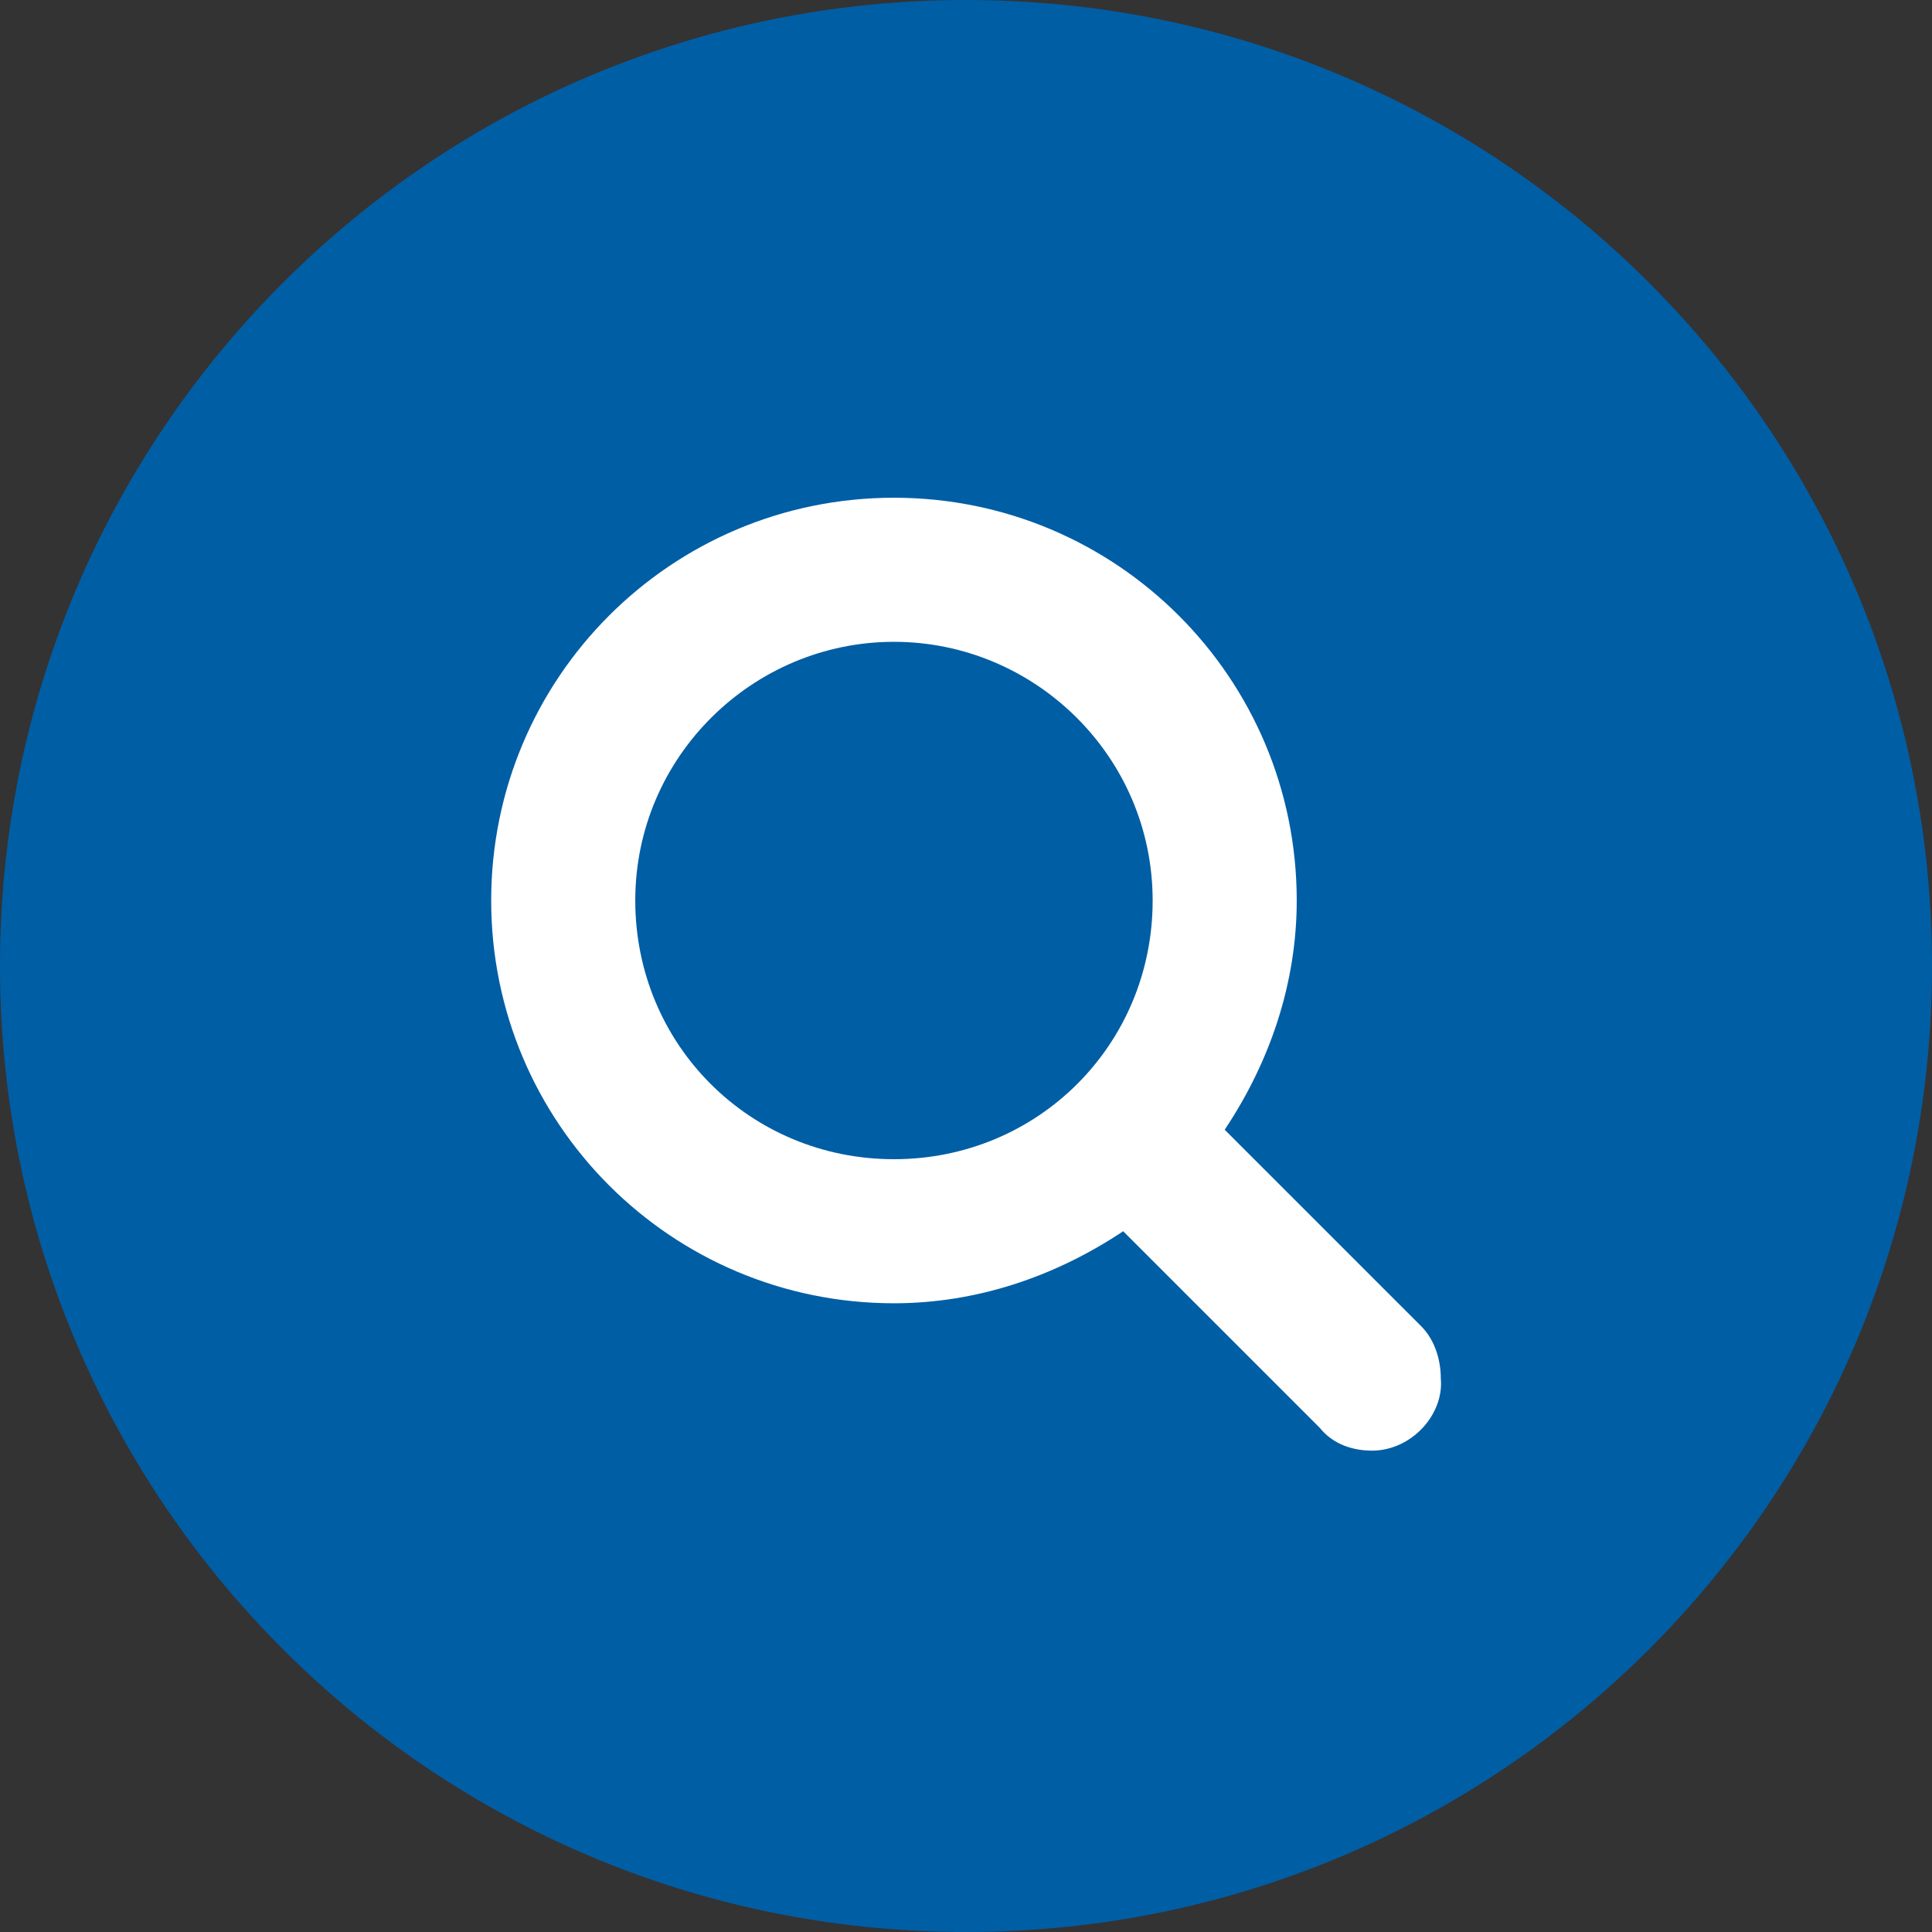 <?xml version="1.0" encoding="utf-8"?>
<!-- Generator: Adobe Illustrator 23.0.2, SVG Export Plug-In . SVG Version: 6.00 Build 0)  -->
<svg version="1.1" id="Layer_1" xmlns="http://www.w3.org/2000/svg" xmlns:xlink="http://www.w3.org/1999/xlink" x="0px" y="0px"
	 width="59px" height="59px" viewBox="0 0 59 59" style="enable-background:new 0 0 59 59;" xml:space="preserve">
<rect x="0" y="0" width="59" height="59" fill="#333333" stroke="none"/>
<style type="text/css">
	.st0{fill:#005ea5;}
	.st1{fill:#ffffff;}
</style>
<g>
	<g>
		<g>
			<path class="st0" d="M29.5,59L29.5,59C45.8,59,59,45.8,59,29.5v0C59,13.2,45.8,0,29.5,0h0C13.2,0,0,13.2,0,29.5v0
				C0,45.8,13.2,59,29.5,59z"/>
		</g>
		<g>
			<path class="st1" d="M41.9,44.3c-0.6,0-1.2-0.2-1.6-0.7l-6-6c-2.1,1.4-4.5,2.2-7,2.2c-6.8,0-12.3-5.5-12.3-12.3
				s5.5-12.3,12.3-12.3s12.3,5.5,12.3,12.3c0,2.5-0.8,4.9-2.2,7l6,6c0.4,0.4,0.6,1,0.6,1.6C44.1,43.2,43.1,44.3,41.9,44.3z
				 M27.3,19.6c-4.3,0-7.9,3.5-7.9,7.9s3.5,7.9,7.9,7.9s7.9-3.5,7.9-7.9S31.6,19.6,27.3,19.6z"/>
		</g>
	</g>
</g>
</svg>

